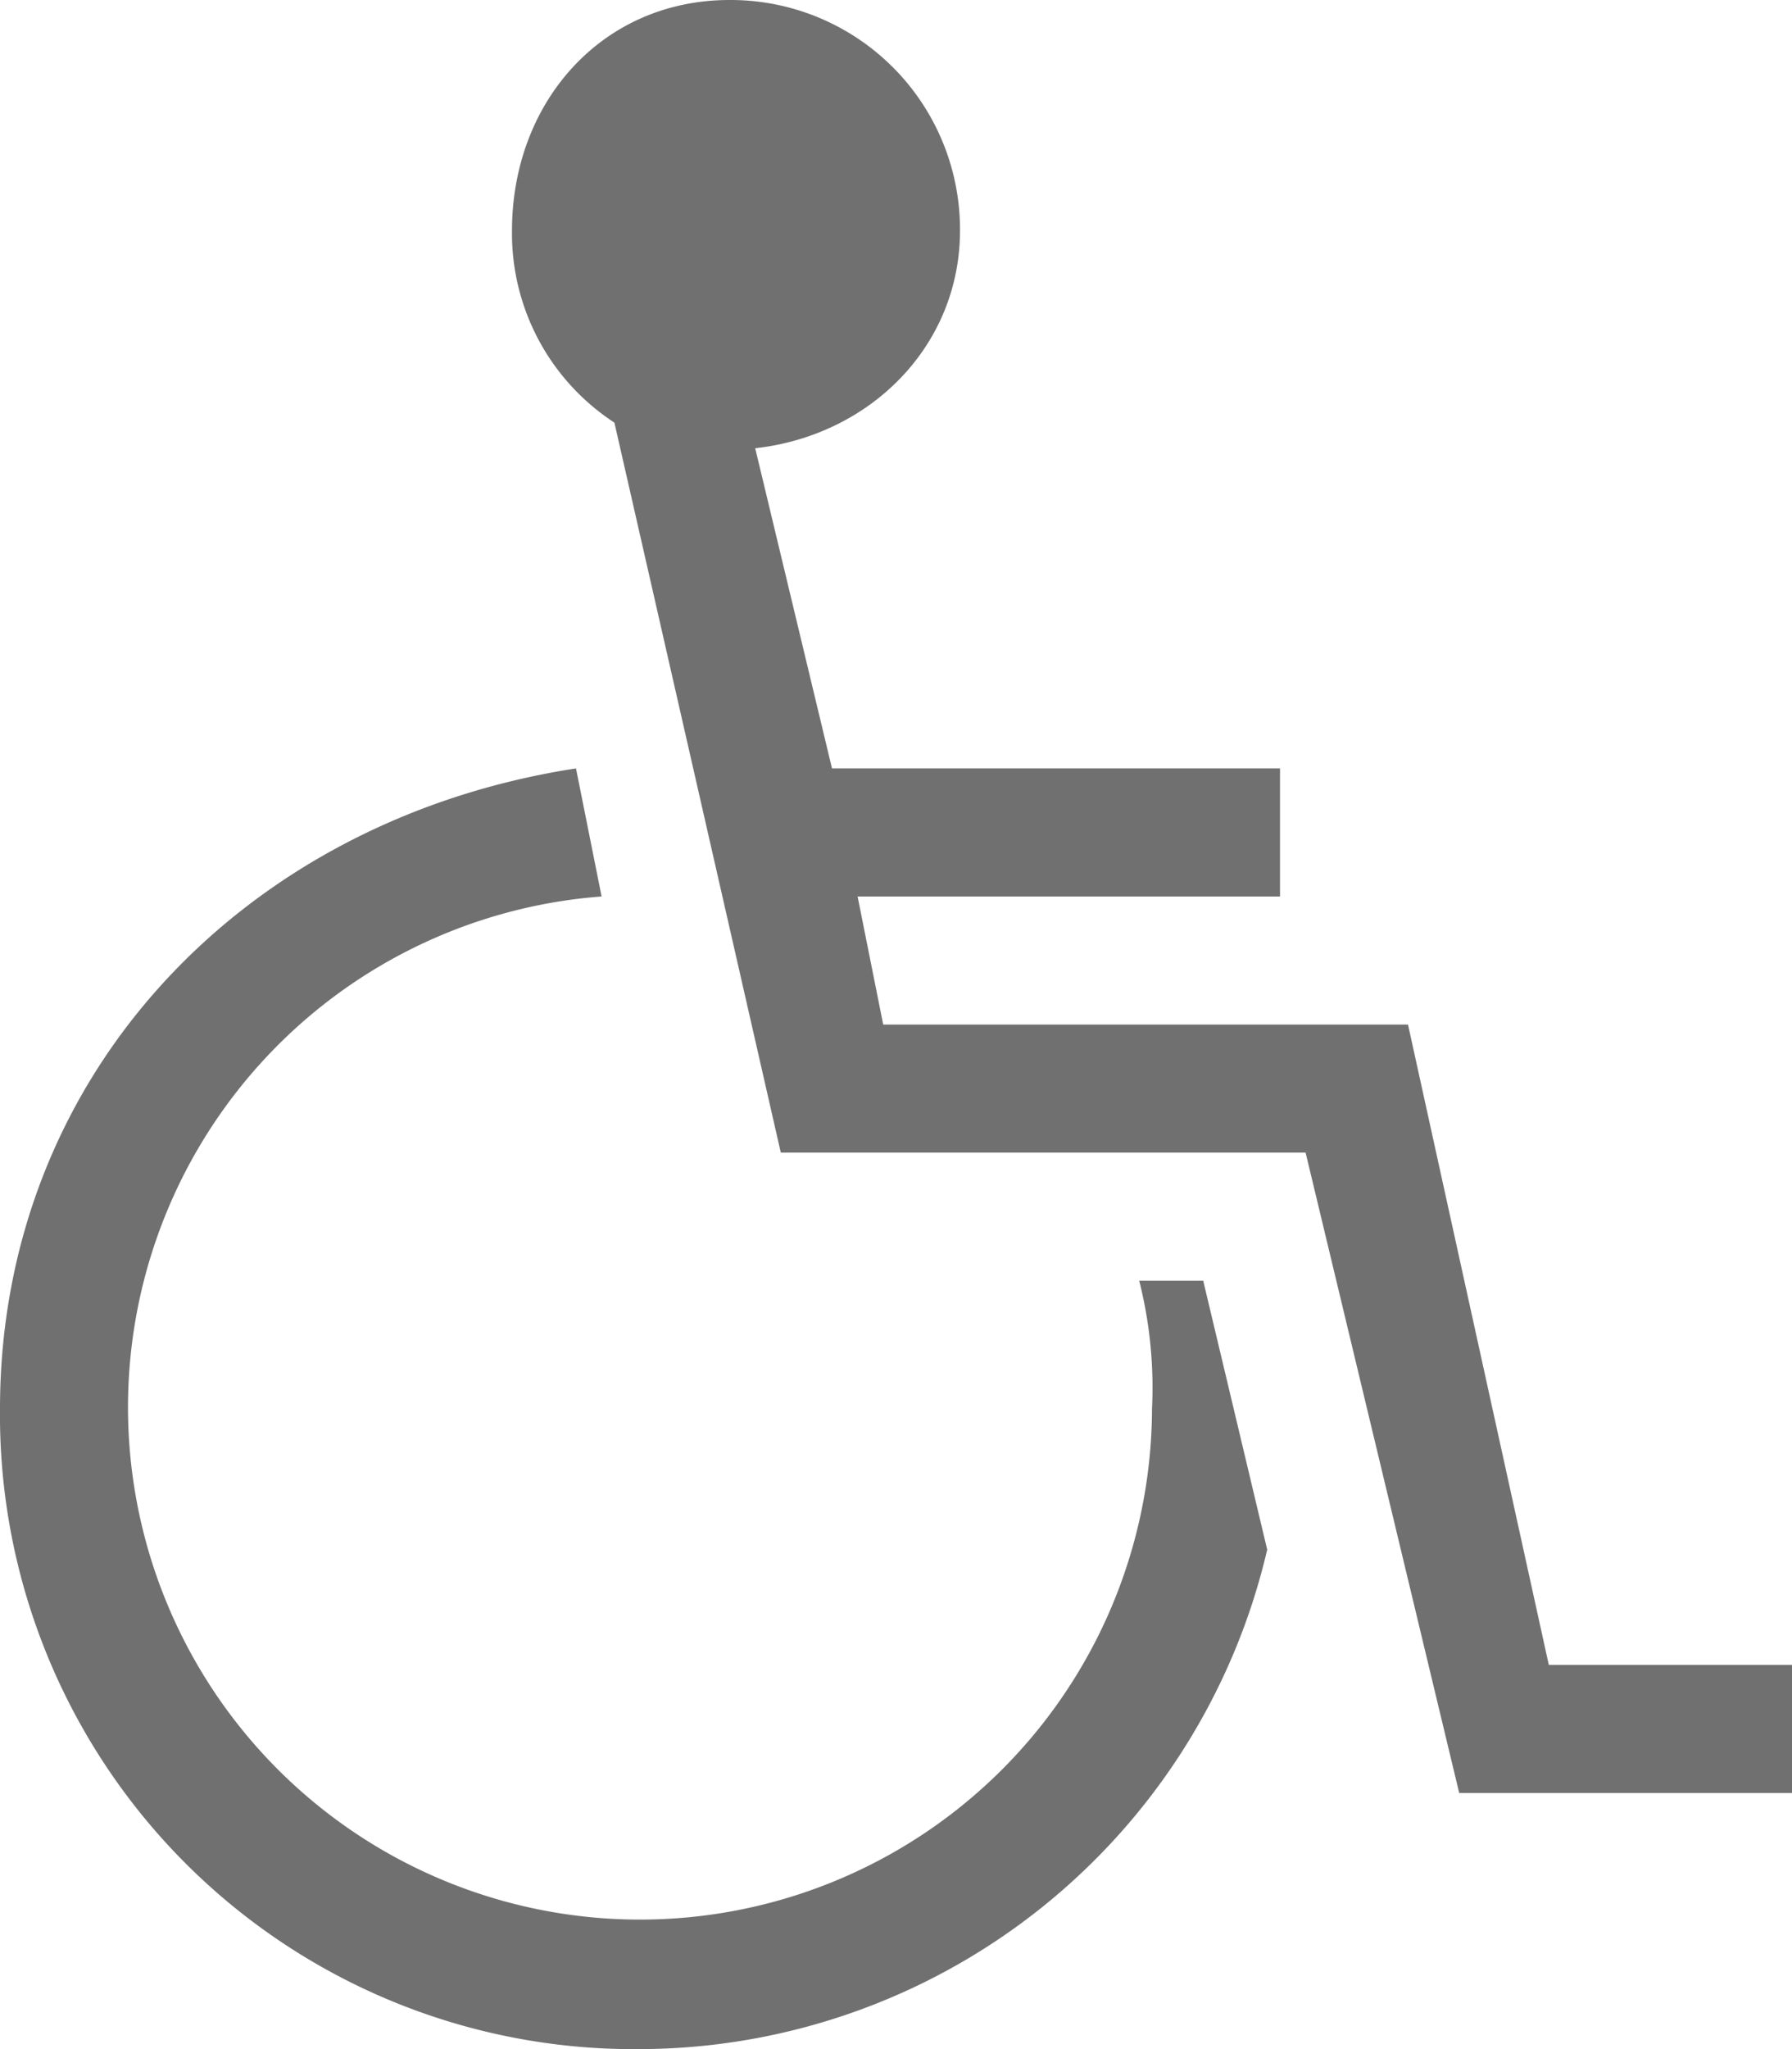 <?xml version="1.0" encoding="UTF-8"?> <svg xmlns="http://www.w3.org/2000/svg" width="87.5" height="100" viewBox="0 0 87.5 100"><g transform="translate(-1)"><path d="M59.75,31H56.625a21.262,21.262,0,0,1,.625,6.25,25,25,0,1,1-26.875-25L29.125,6C12.875,8.5,1,21,1,37.25A30.946,30.946,0,0,0,32.25,68.5,31.531,31.531,0,0,0,62.875,44.125Z" transform="translate(0 31.5)" fill="#707070"></path><path d="M55.625,81.25,48.75,50H23.125l-1.25-6.25H42.5V37.5H20.625l-3.75-15.625c5.625-.625,10-5,10-10.625A11.2,11.2,0,0,0,15.625,0C9.375,0,5,5,5,11.25a11.02,11.02,0,0,0,5,9.375L18.125,56.25H43.75l7.5,31.25H67.5V81.25Z" transform="translate(21)" fill="#707070"></path></g></svg> 